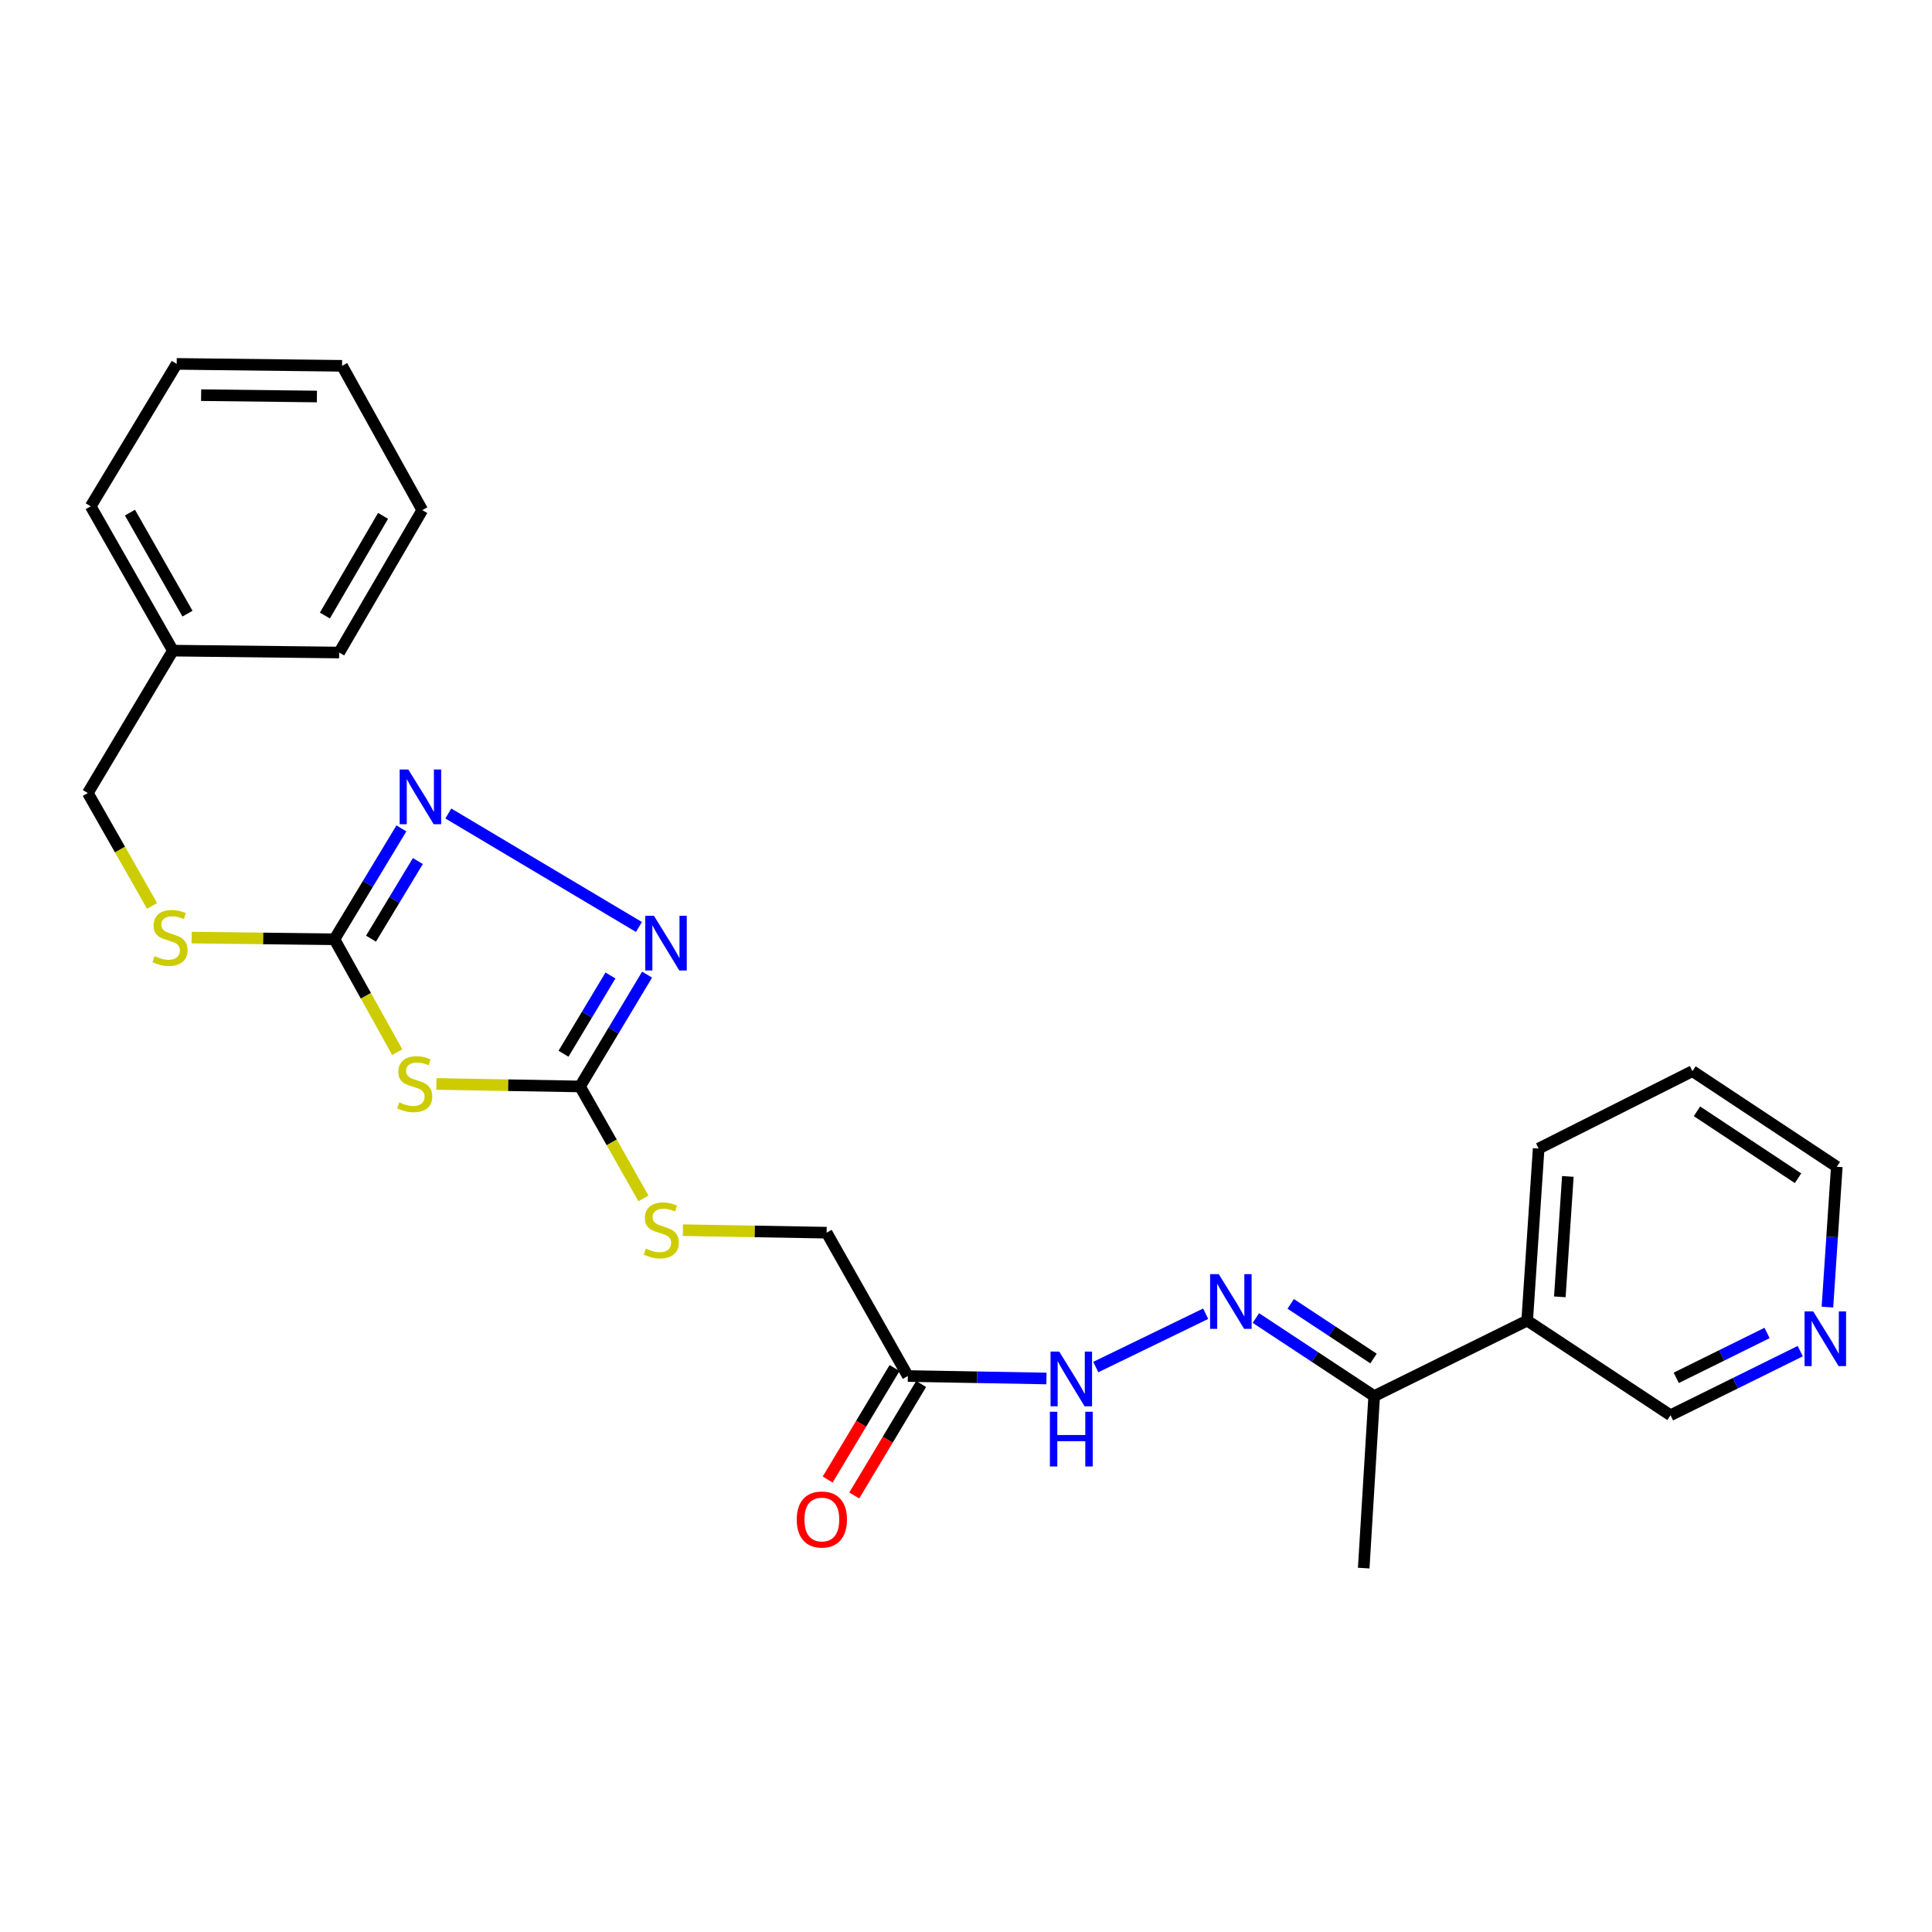 <?xml version='1.0' encoding='iso-8859-1'?>
<svg version='1.1' baseProfile='full'
              xmlns='http://www.w3.org/2000/svg'
                      xmlns:rdkit='http://www.rdkit.org/xml'
                      xmlns:xlink='http://www.w3.org/1999/xlink'
                  xml:space='preserve'
width='1000px' height='1000px' viewBox='0 0 1000 1000'>
<!-- END OF HEADER -->
<rect style='opacity:1.0;fill:#FFFFFF;stroke:none' width='1000' height='1000' x='0' y='0'> </rect>
<path class='bond-0' d='M 205.613,544.594 L 189.356,515.382' style='fill:none;fill-rule:evenodd;stroke:#CCCC00;stroke-width:6px;stroke-linecap:butt;stroke-linejoin:miter;stroke-opacity:1' />
<path class='bond-0' d='M 189.356,515.382 L 173.1,486.171' style='fill:none;fill-rule:evenodd;stroke:#000000;stroke-width:6px;stroke-linecap:butt;stroke-linejoin:miter;stroke-opacity:1' />
<path class='bond-1' d='M 225.879,561.047 L 263.049,561.698' style='fill:none;fill-rule:evenodd;stroke:#CCCC00;stroke-width:6px;stroke-linecap:butt;stroke-linejoin:miter;stroke-opacity:1' />
<path class='bond-1' d='M 263.049,561.698 L 300.22,562.348' style='fill:none;fill-rule:evenodd;stroke:#000000;stroke-width:6px;stroke-linecap:butt;stroke-linejoin:miter;stroke-opacity:1' />
<path class='bond-2' d='M 173.1,486.171 L 190.429,457.472' style='fill:none;fill-rule:evenodd;stroke:#000000;stroke-width:6px;stroke-linecap:butt;stroke-linejoin:miter;stroke-opacity:1' />
<path class='bond-2' d='M 190.429,457.472 L 207.759,428.774' style='fill:none;fill-rule:evenodd;stroke:#0000FF;stroke-width:6px;stroke-linecap:butt;stroke-linejoin:miter;stroke-opacity:1' />
<path class='bond-2' d='M 192.029,485.852 L 204.159,465.763' style='fill:none;fill-rule:evenodd;stroke:#000000;stroke-width:6px;stroke-linecap:butt;stroke-linejoin:miter;stroke-opacity:1' />
<path class='bond-2' d='M 204.159,465.763 L 216.29,445.675' style='fill:none;fill-rule:evenodd;stroke:#0000FF;stroke-width:6px;stroke-linecap:butt;stroke-linejoin:miter;stroke-opacity:1' />
<path class='bond-9' d='M 173.1,486.171 L 136.147,485.733' style='fill:none;fill-rule:evenodd;stroke:#000000;stroke-width:6px;stroke-linecap:butt;stroke-linejoin:miter;stroke-opacity:1' />
<path class='bond-9' d='M 136.147,485.733 L 99.193,485.296' style='fill:none;fill-rule:evenodd;stroke:#CCCC00;stroke-width:6px;stroke-linecap:butt;stroke-linejoin:miter;stroke-opacity:1' />
<path class='bond-3' d='M 300.22,562.348 L 317.578,533.41' style='fill:none;fill-rule:evenodd;stroke:#000000;stroke-width:6px;stroke-linecap:butt;stroke-linejoin:miter;stroke-opacity:1' />
<path class='bond-3' d='M 317.578,533.41 L 334.937,504.472' style='fill:none;fill-rule:evenodd;stroke:#0000FF;stroke-width:6px;stroke-linecap:butt;stroke-linejoin:miter;stroke-opacity:1' />
<path class='bond-3' d='M 291.673,545.416 L 303.824,525.159' style='fill:none;fill-rule:evenodd;stroke:#000000;stroke-width:6px;stroke-linecap:butt;stroke-linejoin:miter;stroke-opacity:1' />
<path class='bond-3' d='M 303.824,525.159 L 315.975,504.903' style='fill:none;fill-rule:evenodd;stroke:#0000FF;stroke-width:6px;stroke-linecap:butt;stroke-linejoin:miter;stroke-opacity:1' />
<path class='bond-8' d='M 300.22,562.348 L 316.635,591.317' style='fill:none;fill-rule:evenodd;stroke:#000000;stroke-width:6px;stroke-linecap:butt;stroke-linejoin:miter;stroke-opacity:1' />
<path class='bond-8' d='M 316.635,591.317 L 333.051,620.286' style='fill:none;fill-rule:evenodd;stroke:#CCCC00;stroke-width:6px;stroke-linecap:butt;stroke-linejoin:miter;stroke-opacity:1' />
<path class='bond-26' d='M 232.047,421.058 L 330.71,479.802' style='fill:none;fill-rule:evenodd;stroke:#0000FF;stroke-width:6px;stroke-linecap:butt;stroke-linejoin:miter;stroke-opacity:1' />
<path class='bond-4' d='M 624.053,679.985 L 567.176,707.582' style='fill:none;fill-rule:evenodd;stroke:#0000FF;stroke-width:6px;stroke-linecap:butt;stroke-linejoin:miter;stroke-opacity:1' />
<path class='bond-7' d='M 650.05,682.213 L 680.664,702.414' style='fill:none;fill-rule:evenodd;stroke:#0000FF;stroke-width:6px;stroke-linecap:butt;stroke-linejoin:miter;stroke-opacity:1' />
<path class='bond-7' d='M 680.664,702.414 L 711.278,722.615' style='fill:none;fill-rule:evenodd;stroke:#000000;stroke-width:6px;stroke-linecap:butt;stroke-linejoin:miter;stroke-opacity:1' />
<path class='bond-7' d='M 668.068,674.886 L 689.498,689.027' style='fill:none;fill-rule:evenodd;stroke:#0000FF;stroke-width:6px;stroke-linecap:butt;stroke-linejoin:miter;stroke-opacity:1' />
<path class='bond-7' d='M 689.498,689.027 L 710.928,703.168' style='fill:none;fill-rule:evenodd;stroke:#000000;stroke-width:6px;stroke-linecap:butt;stroke-linejoin:miter;stroke-opacity:1' />
<path class='bond-5' d='M 469.897,712.226 L 427.865,638.035' style='fill:none;fill-rule:evenodd;stroke:#000000;stroke-width:6px;stroke-linecap:butt;stroke-linejoin:miter;stroke-opacity:1' />
<path class='bond-6' d='M 469.897,712.226 L 505.772,712.864' style='fill:none;fill-rule:evenodd;stroke:#000000;stroke-width:6px;stroke-linecap:butt;stroke-linejoin:miter;stroke-opacity:1' />
<path class='bond-6' d='M 505.772,712.864 L 541.648,713.503' style='fill:none;fill-rule:evenodd;stroke:#0000FF;stroke-width:6px;stroke-linecap:butt;stroke-linejoin:miter;stroke-opacity:1' />
<path class='bond-11' d='M 463.02,708.1 L 445.71,736.954' style='fill:none;fill-rule:evenodd;stroke:#000000;stroke-width:6px;stroke-linecap:butt;stroke-linejoin:miter;stroke-opacity:1' />
<path class='bond-11' d='M 445.71,736.954 L 428.4,765.807' style='fill:none;fill-rule:evenodd;stroke:#FF0000;stroke-width:6px;stroke-linecap:butt;stroke-linejoin:miter;stroke-opacity:1' />
<path class='bond-11' d='M 476.774,716.351 L 459.464,745.205' style='fill:none;fill-rule:evenodd;stroke:#000000;stroke-width:6px;stroke-linecap:butt;stroke-linejoin:miter;stroke-opacity:1' />
<path class='bond-11' d='M 459.464,745.205 L 442.153,774.059' style='fill:none;fill-rule:evenodd;stroke:#FF0000;stroke-width:6px;stroke-linecap:butt;stroke-linejoin:miter;stroke-opacity:1' />
<path class='bond-10' d='M 711.278,722.615 L 790.467,683.533' style='fill:none;fill-rule:evenodd;stroke:#000000;stroke-width:6px;stroke-linecap:butt;stroke-linejoin:miter;stroke-opacity:1' />
<path class='bond-19' d='M 711.278,722.615 L 705.86,811.651' style='fill:none;fill-rule:evenodd;stroke:#000000;stroke-width:6px;stroke-linecap:butt;stroke-linejoin:miter;stroke-opacity:1' />
<path class='bond-13' d='M 353.481,636.734 L 390.673,637.385' style='fill:none;fill-rule:evenodd;stroke:#CCCC00;stroke-width:6px;stroke-linecap:butt;stroke-linejoin:miter;stroke-opacity:1' />
<path class='bond-13' d='M 390.673,637.385 L 427.865,638.035' style='fill:none;fill-rule:evenodd;stroke:#000000;stroke-width:6px;stroke-linecap:butt;stroke-linejoin:miter;stroke-opacity:1' />
<path class='bond-14' d='M 78.721,468.895 L 62.088,439.685' style='fill:none;fill-rule:evenodd;stroke:#CCCC00;stroke-width:6px;stroke-linecap:butt;stroke-linejoin:miter;stroke-opacity:1' />
<path class='bond-14' d='M 62.088,439.685 L 45.455,410.474' style='fill:none;fill-rule:evenodd;stroke:#000000;stroke-width:6px;stroke-linecap:butt;stroke-linejoin:miter;stroke-opacity:1' />
<path class='bond-15' d='M 790.467,683.533 L 864.657,732.524' style='fill:none;fill-rule:evenodd;stroke:#000000;stroke-width:6px;stroke-linecap:butt;stroke-linejoin:miter;stroke-opacity:1' />
<path class='bond-17' d='M 790.467,683.533 L 796.402,594.489' style='fill:none;fill-rule:evenodd;stroke:#000000;stroke-width:6px;stroke-linecap:butt;stroke-linejoin:miter;stroke-opacity:1' />
<path class='bond-17' d='M 807.361,671.243 L 811.515,608.912' style='fill:none;fill-rule:evenodd;stroke:#000000;stroke-width:6px;stroke-linecap:butt;stroke-linejoin:miter;stroke-opacity:1' />
<path class='bond-12' d='M 931.808,699.345 L 898.233,715.934' style='fill:none;fill-rule:evenodd;stroke:#0000FF;stroke-width:6px;stroke-linecap:butt;stroke-linejoin:miter;stroke-opacity:1' />
<path class='bond-12' d='M 898.233,715.934 L 864.657,732.524' style='fill:none;fill-rule:evenodd;stroke:#000000;stroke-width:6px;stroke-linecap:butt;stroke-linejoin:miter;stroke-opacity:1' />
<path class='bond-12' d='M 914.63,689.942 L 891.128,701.555' style='fill:none;fill-rule:evenodd;stroke:#0000FF;stroke-width:6px;stroke-linecap:butt;stroke-linejoin:miter;stroke-opacity:1' />
<path class='bond-12' d='M 891.128,701.555 L 867.625,713.167' style='fill:none;fill-rule:evenodd;stroke:#000000;stroke-width:6px;stroke-linecap:butt;stroke-linejoin:miter;stroke-opacity:1' />
<path class='bond-28' d='M 945.876,676.543 L 948.301,640.225' style='fill:none;fill-rule:evenodd;stroke:#0000FF;stroke-width:6px;stroke-linecap:butt;stroke-linejoin:miter;stroke-opacity:1' />
<path class='bond-28' d='M 948.301,640.225 L 950.726,603.907' style='fill:none;fill-rule:evenodd;stroke:#000000;stroke-width:6px;stroke-linecap:butt;stroke-linejoin:miter;stroke-opacity:1' />
<path class='bond-16' d='M 45.455,410.474 L 89.491,336.765' style='fill:none;fill-rule:evenodd;stroke:#000000;stroke-width:6px;stroke-linecap:butt;stroke-linejoin:miter;stroke-opacity:1' />
<path class='bond-20' d='M 89.491,336.765 L 46.943,262.058' style='fill:none;fill-rule:evenodd;stroke:#000000;stroke-width:6px;stroke-linecap:butt;stroke-linejoin:miter;stroke-opacity:1' />
<path class='bond-20' d='M 97.046,317.621 L 67.262,265.327' style='fill:none;fill-rule:evenodd;stroke:#000000;stroke-width:6px;stroke-linecap:butt;stroke-linejoin:miter;stroke-opacity:1' />
<path class='bond-21' d='M 89.491,336.765 L 175.559,337.746' style='fill:none;fill-rule:evenodd;stroke:#000000;stroke-width:6px;stroke-linecap:butt;stroke-linejoin:miter;stroke-opacity:1' />
<path class='bond-22' d='M 796.402,594.489 L 876.01,554.417' style='fill:none;fill-rule:evenodd;stroke:#000000;stroke-width:6px;stroke-linecap:butt;stroke-linejoin:miter;stroke-opacity:1' />
<path class='bond-18' d='M 950.726,603.907 L 876.01,554.417' style='fill:none;fill-rule:evenodd;stroke:#000000;stroke-width:6px;stroke-linecap:butt;stroke-linejoin:miter;stroke-opacity:1' />
<path class='bond-18' d='M 930.661,609.856 L 878.36,575.213' style='fill:none;fill-rule:evenodd;stroke:#000000;stroke-width:6px;stroke-linecap:butt;stroke-linejoin:miter;stroke-opacity:1' />
<path class='bond-23' d='M 46.943,262.058 L 91.451,188.349' style='fill:none;fill-rule:evenodd;stroke:#000000;stroke-width:6px;stroke-linecap:butt;stroke-linejoin:miter;stroke-opacity:1' />
<path class='bond-24' d='M 175.559,337.746 L 218.571,264.036' style='fill:none;fill-rule:evenodd;stroke:#000000;stroke-width:6px;stroke-linecap:butt;stroke-linejoin:miter;stroke-opacity:1' />
<path class='bond-24' d='M 168.158,318.605 L 198.266,267.009' style='fill:none;fill-rule:evenodd;stroke:#000000;stroke-width:6px;stroke-linecap:butt;stroke-linejoin:miter;stroke-opacity:1' />
<path class='bond-27' d='M 91.451,188.349 L 177.056,189.347' style='fill:none;fill-rule:evenodd;stroke:#000000;stroke-width:6px;stroke-linecap:butt;stroke-linejoin:miter;stroke-opacity:1' />
<path class='bond-27' d='M 104.105,204.537 L 164.029,205.236' style='fill:none;fill-rule:evenodd;stroke:#000000;stroke-width:6px;stroke-linecap:butt;stroke-linejoin:miter;stroke-opacity:1' />
<path class='bond-25' d='M 218.571,264.036 L 177.056,189.347' style='fill:none;fill-rule:evenodd;stroke:#000000;stroke-width:6px;stroke-linecap:butt;stroke-linejoin:miter;stroke-opacity:1' />
<path  class='atom-0' d='M 206.659 570.571
Q 206.979 570.691, 208.299 571.251
Q 209.619 571.811, 211.059 572.171
Q 212.539 572.491, 213.979 572.491
Q 216.659 572.491, 218.219 571.211
Q 219.779 569.891, 219.779 567.611
Q 219.779 566.051, 218.979 565.091
Q 218.219 564.131, 217.019 563.611
Q 215.819 563.091, 213.819 562.491
Q 211.299 561.731, 209.779 561.011
Q 208.299 560.291, 207.219 558.771
Q 206.179 557.251, 206.179 554.691
Q 206.179 551.131, 208.579 548.931
Q 211.019 546.731, 215.819 546.731
Q 219.099 546.731, 222.819 548.291
L 221.899 551.371
Q 218.499 549.971, 215.939 549.971
Q 213.179 549.971, 211.659 551.131
Q 210.139 552.251, 210.179 554.211
Q 210.179 555.731, 210.939 556.651
Q 211.739 557.571, 212.859 558.091
Q 214.019 558.611, 215.939 559.211
Q 218.499 560.011, 220.019 560.811
Q 221.539 561.611, 222.619 563.251
Q 223.739 564.851, 223.739 567.611
Q 223.739 571.531, 221.099 573.651
Q 218.499 575.731, 214.139 575.731
Q 211.619 575.731, 209.699 575.171
Q 207.819 574.651, 205.579 573.731
L 206.659 570.571
' fill='#CCCC00'/>
<path  class='atom-3' d='M 211.349 398.302
L 220.629 413.302
Q 221.549 414.782, 223.029 417.462
Q 224.509 420.142, 224.589 420.302
L 224.589 398.302
L 228.349 398.302
L 228.349 426.622
L 224.469 426.622
L 214.509 410.222
Q 213.349 408.302, 212.109 406.102
Q 210.909 403.902, 210.549 403.222
L 210.549 426.622
L 206.869 426.622
L 206.869 398.302
L 211.349 398.302
' fill='#0000FF'/>
<path  class='atom-4' d='M 338.468 473.989
L 347.748 488.989
Q 348.668 490.469, 350.148 493.149
Q 351.628 495.829, 351.708 495.989
L 351.708 473.989
L 355.468 473.989
L 355.468 502.309
L 351.588 502.309
L 341.628 485.909
Q 340.468 483.989, 339.228 481.789
Q 338.028 479.589, 337.668 478.909
L 337.668 502.309
L 333.988 502.309
L 333.988 473.989
L 338.468 473.989
' fill='#0000FF'/>
<path  class='atom-5' d='M 630.828 659.5
L 640.108 674.5
Q 641.028 675.98, 642.508 678.66
Q 643.988 681.34, 644.068 681.5
L 644.068 659.5
L 647.828 659.5
L 647.828 687.82
L 643.948 687.82
L 633.988 671.42
Q 632.828 669.5, 631.588 667.3
Q 630.388 665.1, 630.028 664.42
L 630.028 687.82
L 626.348 687.82
L 626.348 659.5
L 630.828 659.5
' fill='#0000FF'/>
<path  class='atom-7' d='M 548.244 699.571
L 557.524 714.571
Q 558.444 716.051, 559.924 718.731
Q 561.404 721.411, 561.484 721.571
L 561.484 699.571
L 565.244 699.571
L 565.244 727.891
L 561.364 727.891
L 551.404 711.491
Q 550.244 709.571, 549.004 707.371
Q 547.804 705.171, 547.444 704.491
L 547.444 727.891
L 543.764 727.891
L 543.764 699.571
L 548.244 699.571
' fill='#0000FF'/>
<path  class='atom-7' d='M 543.424 730.723
L 547.264 730.723
L 547.264 742.763
L 561.744 742.763
L 561.744 730.723
L 565.584 730.723
L 565.584 759.043
L 561.744 759.043
L 561.744 745.963
L 547.264 745.963
L 547.264 759.043
L 543.424 759.043
L 543.424 730.723
' fill='#0000FF'/>
<path  class='atom-9' d='M 334.26 646.258
Q 334.58 646.378, 335.9 646.938
Q 337.22 647.498, 338.66 647.858
Q 340.14 648.178, 341.58 648.178
Q 344.26 648.178, 345.82 646.898
Q 347.38 645.578, 347.38 643.298
Q 347.38 641.738, 346.58 640.778
Q 345.82 639.818, 344.62 639.298
Q 343.42 638.778, 341.42 638.178
Q 338.9 637.418, 337.38 636.698
Q 335.9 635.978, 334.82 634.458
Q 333.78 632.938, 333.78 630.378
Q 333.78 626.818, 336.18 624.618
Q 338.62 622.418, 343.42 622.418
Q 346.7 622.418, 350.42 623.978
L 349.5 627.058
Q 346.1 625.658, 343.54 625.658
Q 340.78 625.658, 339.26 626.818
Q 337.74 627.938, 337.78 629.898
Q 337.78 631.418, 338.54 632.338
Q 339.34 633.258, 340.46 633.778
Q 341.62 634.298, 343.54 634.898
Q 346.1 635.698, 347.62 636.498
Q 349.14 637.298, 350.22 638.938
Q 351.34 640.538, 351.34 643.298
Q 351.34 647.218, 348.7 649.338
Q 346.1 651.418, 341.74 651.418
Q 339.22 651.418, 337.3 650.858
Q 335.42 650.338, 333.18 649.418
L 334.26 646.258
' fill='#CCCC00'/>
<path  class='atom-10' d='M 79.985 494.884
Q 80.305 495.004, 81.625 495.564
Q 82.945 496.124, 84.385 496.484
Q 85.865 496.804, 87.305 496.804
Q 89.985 496.804, 91.545 495.524
Q 93.105 494.204, 93.105 491.924
Q 93.105 490.364, 92.305 489.404
Q 91.545 488.444, 90.345 487.924
Q 89.145 487.404, 87.145 486.804
Q 84.625 486.044, 83.105 485.324
Q 81.625 484.604, 80.545 483.084
Q 79.505 481.564, 79.505 479.004
Q 79.505 475.444, 81.905 473.244
Q 84.345 471.044, 89.145 471.044
Q 92.425 471.044, 96.145 472.604
L 95.225 475.684
Q 91.825 474.284, 89.265 474.284
Q 86.505 474.284, 84.985 475.444
Q 83.465 476.564, 83.505 478.524
Q 83.505 480.044, 84.265 480.964
Q 85.065 481.884, 86.185 482.404
Q 87.345 482.924, 89.265 483.524
Q 91.825 484.324, 93.345 485.124
Q 94.865 485.924, 95.945 487.564
Q 97.065 489.164, 97.065 491.924
Q 97.065 495.844, 94.425 497.964
Q 91.825 500.044, 87.465 500.044
Q 84.945 500.044, 83.025 499.484
Q 81.145 498.964, 78.905 498.044
L 79.985 494.884
' fill='#CCCC00'/>
<path  class='atom-12' d='M 412.388 786.496
Q 412.388 779.696, 415.748 775.896
Q 419.108 772.096, 425.388 772.096
Q 431.668 772.096, 435.028 775.896
Q 438.388 779.696, 438.388 786.496
Q 438.388 793.376, 434.988 797.296
Q 431.588 801.176, 425.388 801.176
Q 419.148 801.176, 415.748 797.296
Q 412.388 793.416, 412.388 786.496
M 425.388 797.976
Q 429.708 797.976, 432.028 795.096
Q 434.388 792.176, 434.388 786.496
Q 434.388 780.936, 432.028 778.136
Q 429.708 775.296, 425.388 775.296
Q 421.068 775.296, 418.708 778.096
Q 416.388 780.896, 416.388 786.496
Q 416.388 792.216, 418.708 795.096
Q 421.068 797.976, 425.388 797.976
' fill='#FF0000'/>
<path  class='atom-13' d='M 938.522 678.774
L 947.802 693.774
Q 948.722 695.254, 950.202 697.934
Q 951.682 700.614, 951.762 700.774
L 951.762 678.774
L 955.522 678.774
L 955.522 707.094
L 951.642 707.094
L 941.682 690.694
Q 940.522 688.774, 939.282 686.574
Q 938.082 684.374, 937.722 683.694
L 937.722 707.094
L 934.042 707.094
L 934.042 678.774
L 938.522 678.774
' fill='#0000FF'/>
</svg>
